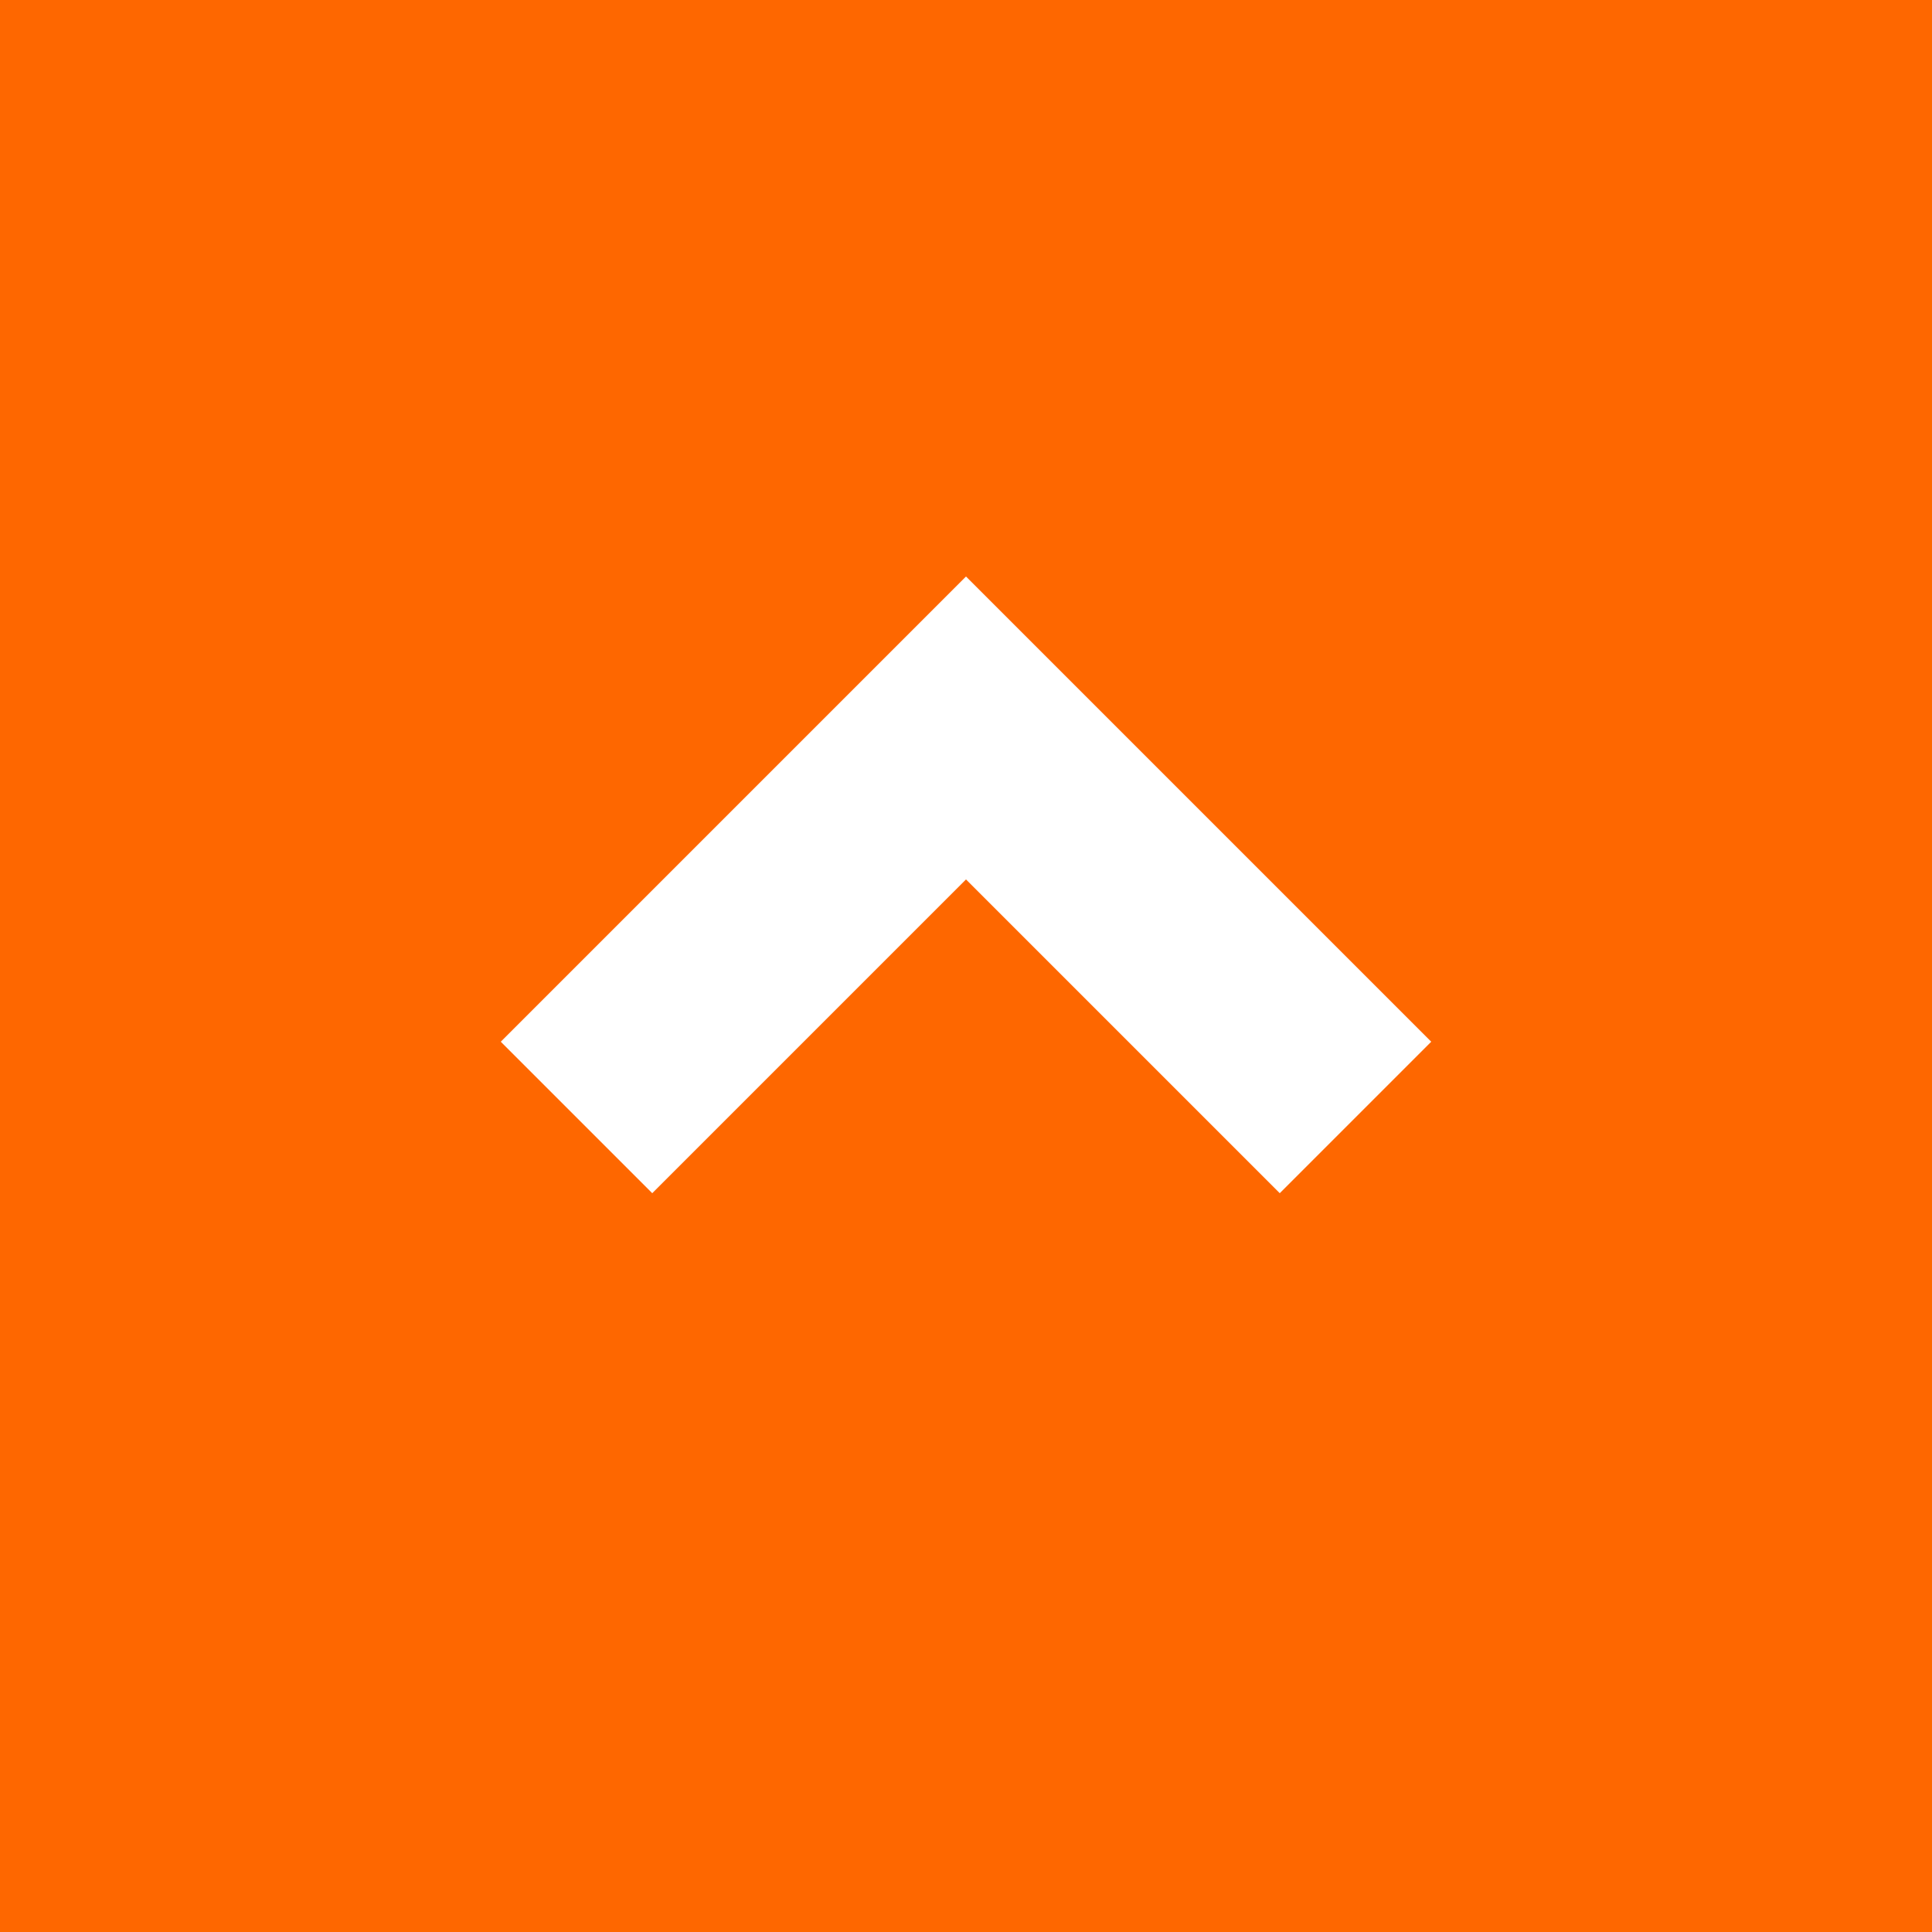<?xml version="1.0" encoding="UTF-8"?>
<svg id="Laag_1" data-name="Laag 1" xmlns="http://www.w3.org/2000/svg" viewBox="0 0 50 50">
  <defs>
    <style>
      .cls-1 {
        fill: #fe6700;
      }

      .cls-2 {
        fill: #fff;
      }
    </style>
  </defs>
  <rect class="cls-2" width="50" height="50"/>
  <path class="cls-1" d="M50,50V0H0V50H50Zm-12.96-23.04l-3.92,3.92-8.12-8.12-8.12,8.12-3.92-3.92,12.04-12.04,12.04,12.04Z"/>
</svg>